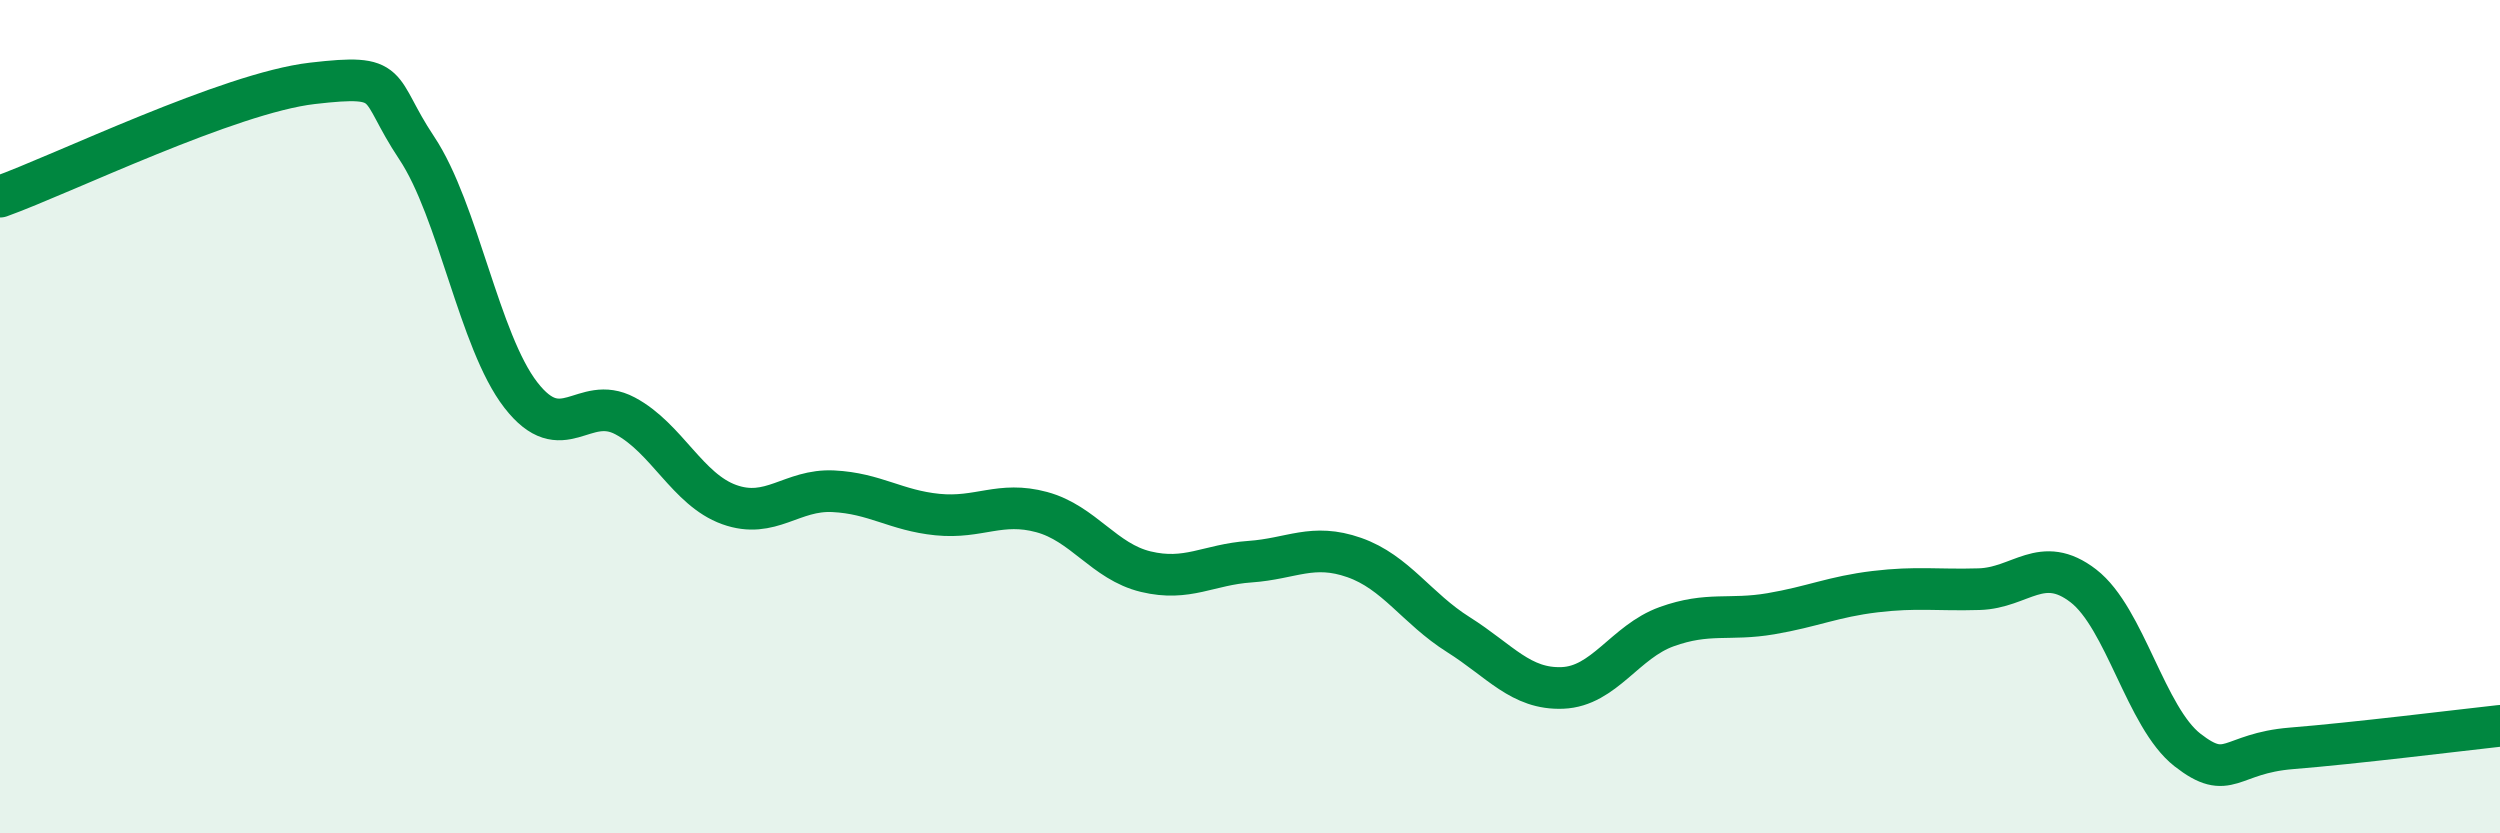 
    <svg width="60" height="20" viewBox="0 0 60 20" xmlns="http://www.w3.org/2000/svg">
      <path
        d="M 0,4.72 C 1.5,4.18 5.5,2.23 7.5,2 C 9.5,1.77 9,2.05 10,3.55 C 11,5.05 11.5,8.19 12.5,9.48 C 13.5,10.77 14,9.45 15,9.98 C 16,10.51 16.5,11.75 17.5,12.11 C 18.5,12.47 19,11.74 20,11.79 C 21,11.84 21.5,12.25 22.5,12.35 C 23.5,12.45 24,12.02 25,12.29 C 26,12.56 26.5,13.48 27.5,13.72 C 28.5,13.96 29,13.55 30,13.48 C 31,13.41 31.5,13.03 32.5,13.38 C 33.5,13.73 34,14.6 35,15.23 C 36,15.86 36.5,16.55 37.5,16.51 C 38.5,16.47 39,15.4 40,15.04 C 41,14.68 41.5,14.9 42.5,14.73 C 43.5,14.56 44,14.32 45,14.2 C 46,14.08 46.5,14.17 47.5,14.14 C 48.5,14.11 49,13.29 50,14.06 C 51,14.83 51.5,17.22 52.5,18 C 53.5,18.78 53.5,18.08 55,17.96 C 56.5,17.84 59,17.53 60,17.42L60 20L0 20Z"
        fill="#008740"
        opacity="0.1"
        stroke-linecap="round"
        stroke-linejoin="round"
      />
      <path
        d="M 0,4.72 C 1.5,4.18 5.5,2.23 7.5,2 C 9.5,1.77 9,2.05 10,3.55 C 11,5.05 11.5,8.19 12.5,9.48 C 13.5,10.77 14,9.45 15,9.98 C 16,10.51 16.5,11.75 17.5,12.11 C 18.5,12.47 19,11.74 20,11.79 C 21,11.84 21.5,12.25 22.5,12.35 C 23.5,12.45 24,12.02 25,12.29 C 26,12.56 26.5,13.48 27.5,13.72 C 28.5,13.96 29,13.55 30,13.48 C 31,13.41 31.5,13.03 32.5,13.38 C 33.5,13.73 34,14.6 35,15.23 C 36,15.86 36.5,16.55 37.5,16.51 C 38.5,16.47 39,15.4 40,15.04 C 41,14.68 41.5,14.9 42.5,14.73 C 43.5,14.56 44,14.32 45,14.2 C 46,14.08 46.5,14.17 47.5,14.14 C 48.5,14.11 49,13.29 50,14.06 C 51,14.83 51.5,17.22 52.5,18 C 53.5,18.78 53.5,18.08 55,17.96 C 56.5,17.84 59,17.53 60,17.42"
        stroke="#008740"
        stroke-width="1"
        fill="none"
        stroke-linecap="round"
        stroke-linejoin="round"
      />
    </svg>
  